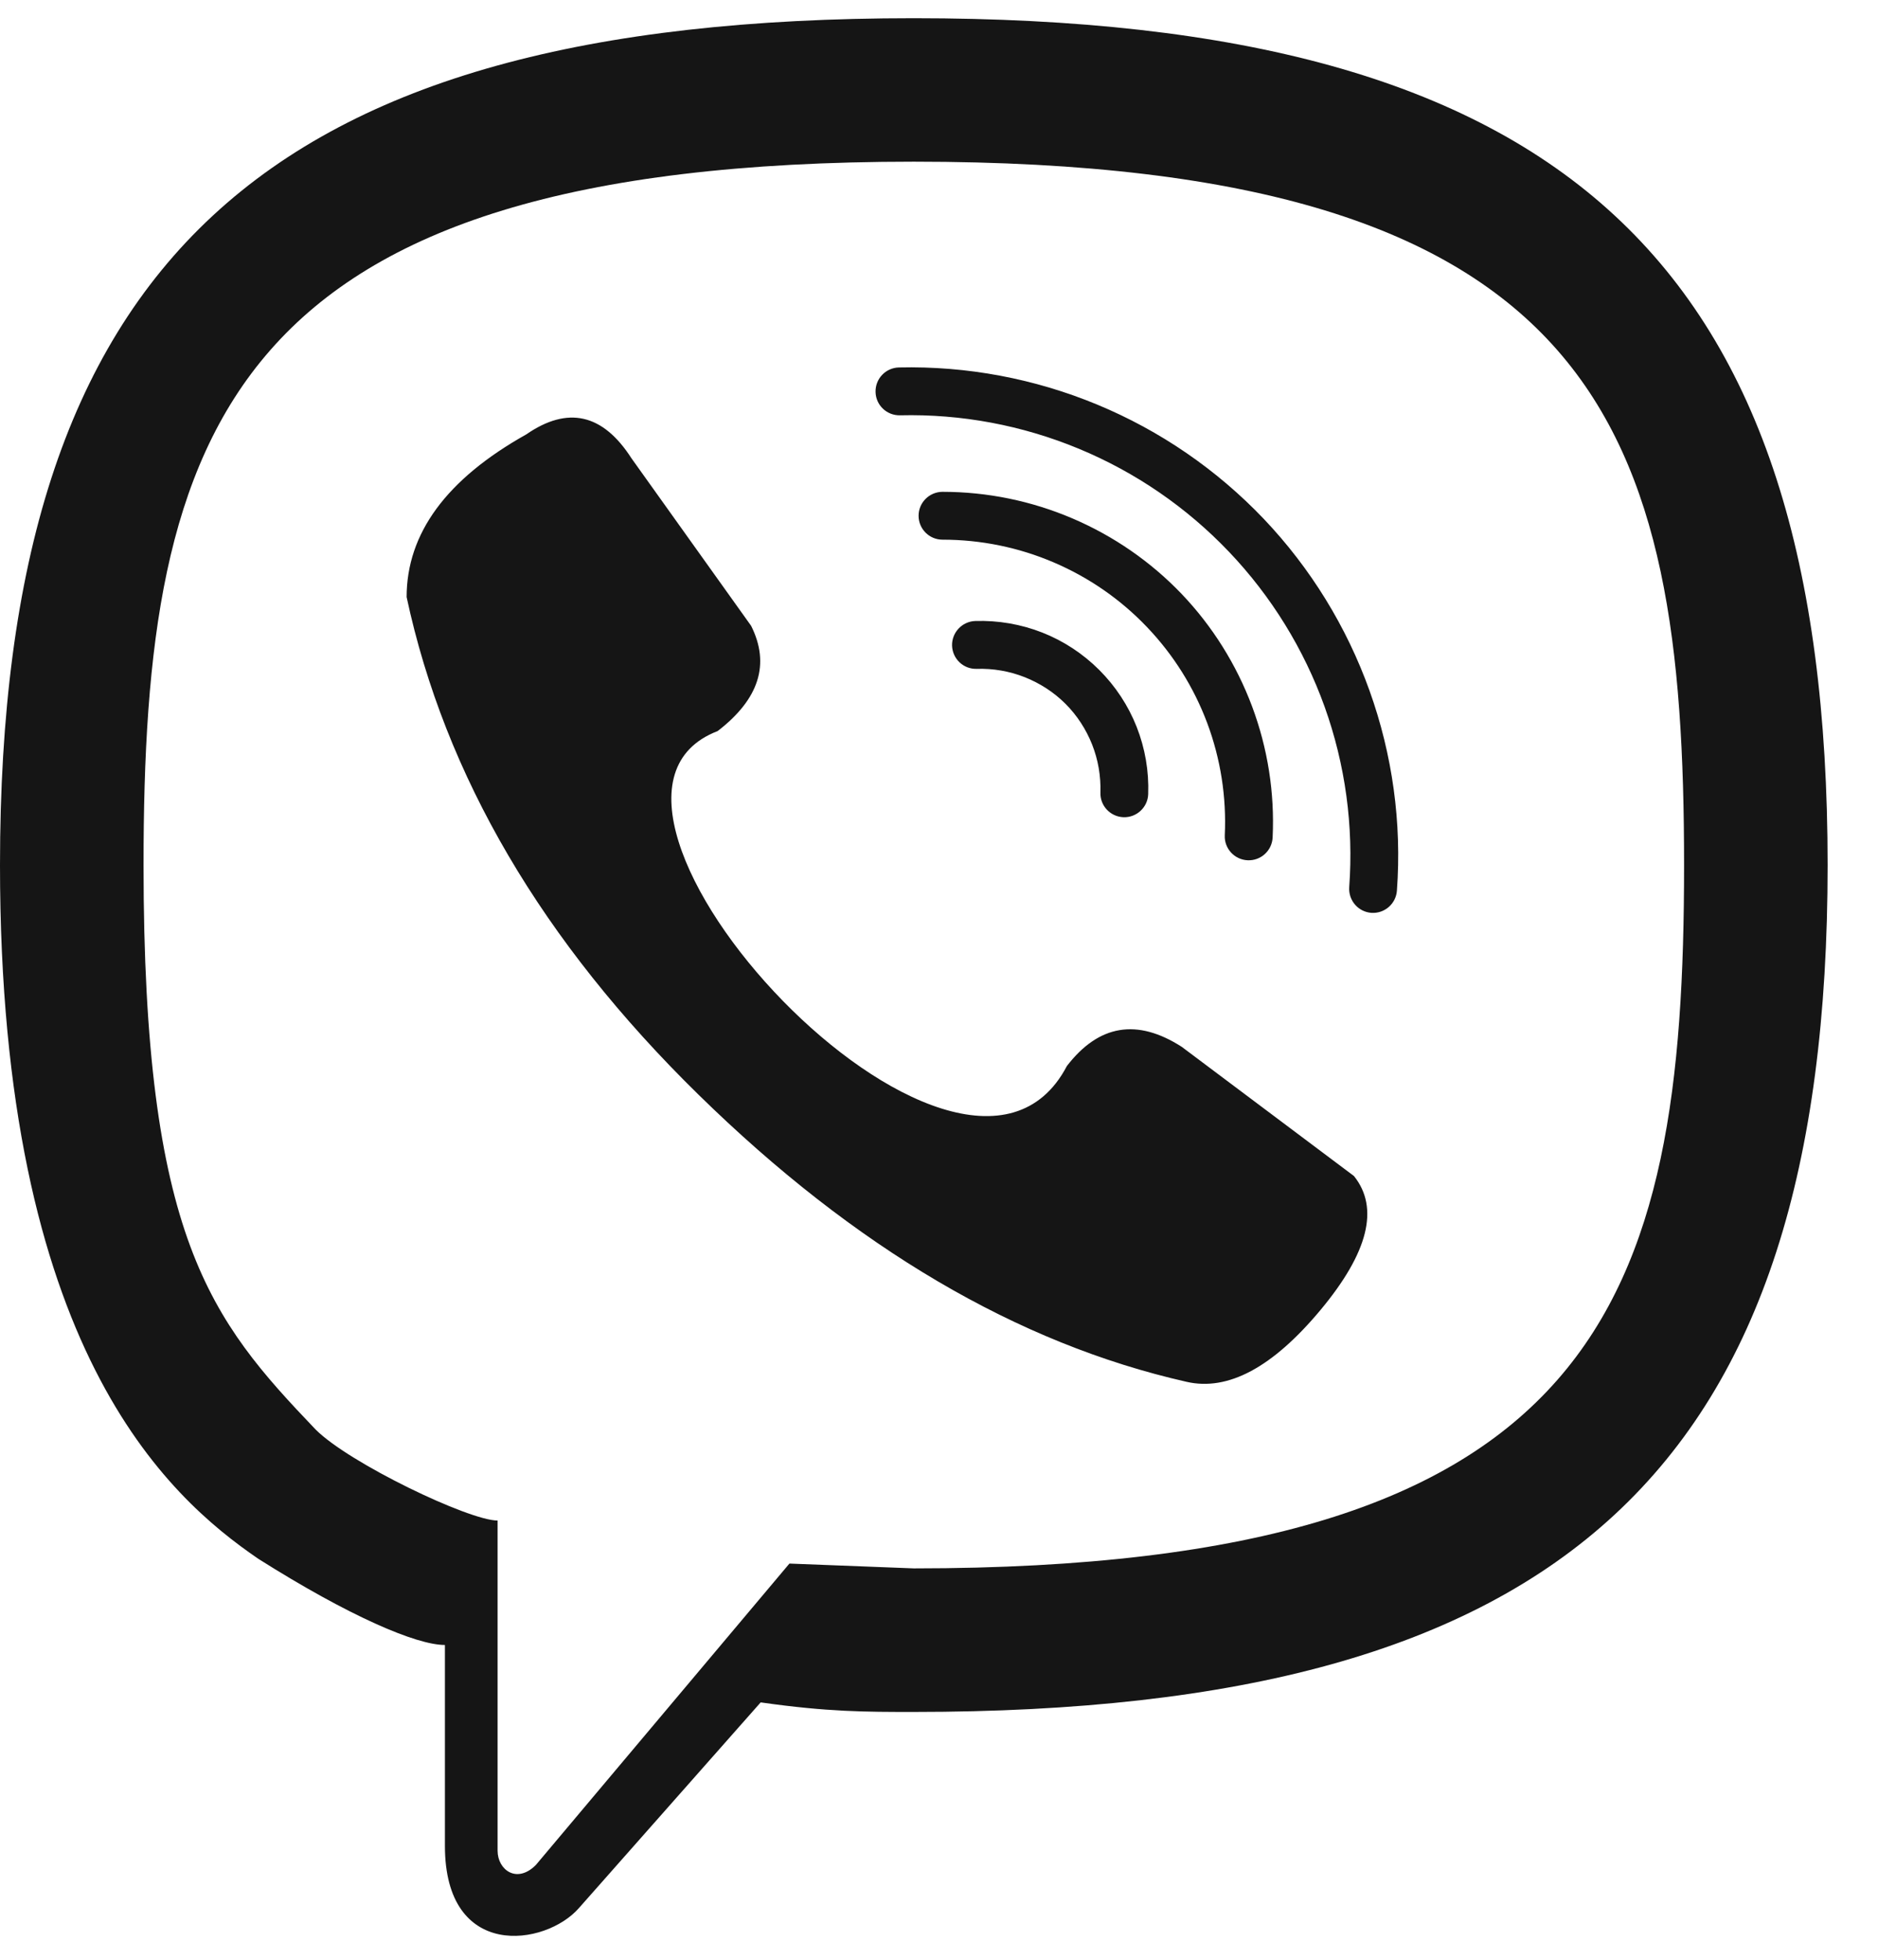 <svg width="23" height="24" viewBox="0 0 23 24" fill="none" xmlns="http://www.w3.org/2000/svg">
<path d="M11.191 0.223C19.16 0.223 22.383 3.211 22.383 10.594C22.383 17.977 19.16 20.965 11.191 20.965C10.605 20.965 10.137 20.965 9.316 20.848L7.09 23.367C6.68 23.836 5.449 24.012 5.449 22.605V20.145C5.098 20.145 4.277 19.793 3.164 19.09C2.051 18.328 0 16.512 0 10.594C1.91883e-07 3.211 3.223 0.223 11.191 0.223ZM11.191 1.98C2.754 1.98 1.758 5.262 1.758 10.594C1.758 15.164 2.578 16.16 3.867 17.508C4.277 17.918 5.742 18.621 6.094 18.621V22.664C6.094 22.898 6.328 23.074 6.562 22.84L9.668 19.148L11.191 19.207C19.629 19.207 20.625 15.926 20.625 10.594C20.625 5.262 19.629 1.98 11.191 1.98ZM6.445 5.32C6.953 4.969 7.383 5.066 7.734 5.613L9.199 7.664C9.434 8.133 9.297 8.562 8.789 8.953C6.504 9.832 11.777 15.516 13.066 13.055C13.457 12.547 13.926 12.469 14.473 12.82L16.582 14.402C16.895 14.793 16.758 15.34 16.172 16.043C15.586 16.746 15.039 17.039 14.531 16.922C12.461 16.453 10.469 15.281 8.555 13.406C6.641 11.531 5.449 9.5 4.98 7.312C4.98 6.531 5.469 5.867 6.445 5.32ZM11.009 4.5C11.842 4.481 12.669 4.636 13.438 4.955C14.208 5.274 14.902 5.751 15.477 6.354C16.051 6.958 16.492 7.675 16.773 8.459C17.054 9.243 17.169 10.077 17.108 10.908C17.096 11.069 16.956 11.19 16.795 11.179C16.634 11.167 16.513 11.027 16.524 10.865C16.579 10.116 16.476 9.363 16.223 8.656C15.969 7.949 15.57 7.302 15.052 6.758C14.534 6.214 13.908 5.784 13.214 5.496C12.52 5.208 11.774 5.068 11.023 5.086C10.861 5.09 10.726 4.962 10.723 4.8C10.719 4.638 10.847 4.504 11.009 4.5ZM11.543 6.023C12.09 6.023 12.632 6.134 13.135 6.349C13.638 6.564 14.093 6.878 14.471 7.273C14.849 7.669 15.142 8.138 15.334 8.65C15.526 9.163 15.612 9.709 15.586 10.256C15.578 10.418 15.441 10.543 15.279 10.535C15.118 10.528 14.992 10.39 15 10.229C15.022 9.761 14.949 9.294 14.785 8.855C14.621 8.417 14.37 8.017 14.047 7.679C13.724 7.34 13.335 7.071 12.904 6.887C12.474 6.703 12.011 6.609 11.543 6.609C11.381 6.609 11.25 6.478 11.25 6.316C11.25 6.155 11.381 6.024 11.543 6.023ZM11.943 7.605C12.224 7.596 12.504 7.644 12.766 7.747C13.027 7.85 13.264 8.006 13.463 8.205C13.662 8.404 13.818 8.641 13.921 8.902C14.024 9.164 14.072 9.444 14.062 9.725C14.057 9.886 13.921 10.013 13.76 10.008C13.598 10.002 13.471 9.867 13.477 9.705C13.483 9.504 13.449 9.304 13.375 9.117C13.301 8.931 13.191 8.761 13.049 8.619C12.907 8.477 12.736 8.367 12.55 8.293C12.363 8.219 12.163 8.185 11.963 8.191C11.801 8.197 11.666 8.07 11.66 7.908C11.655 7.747 11.782 7.611 11.943 7.605Z" fill="#151515"/>
</svg>
